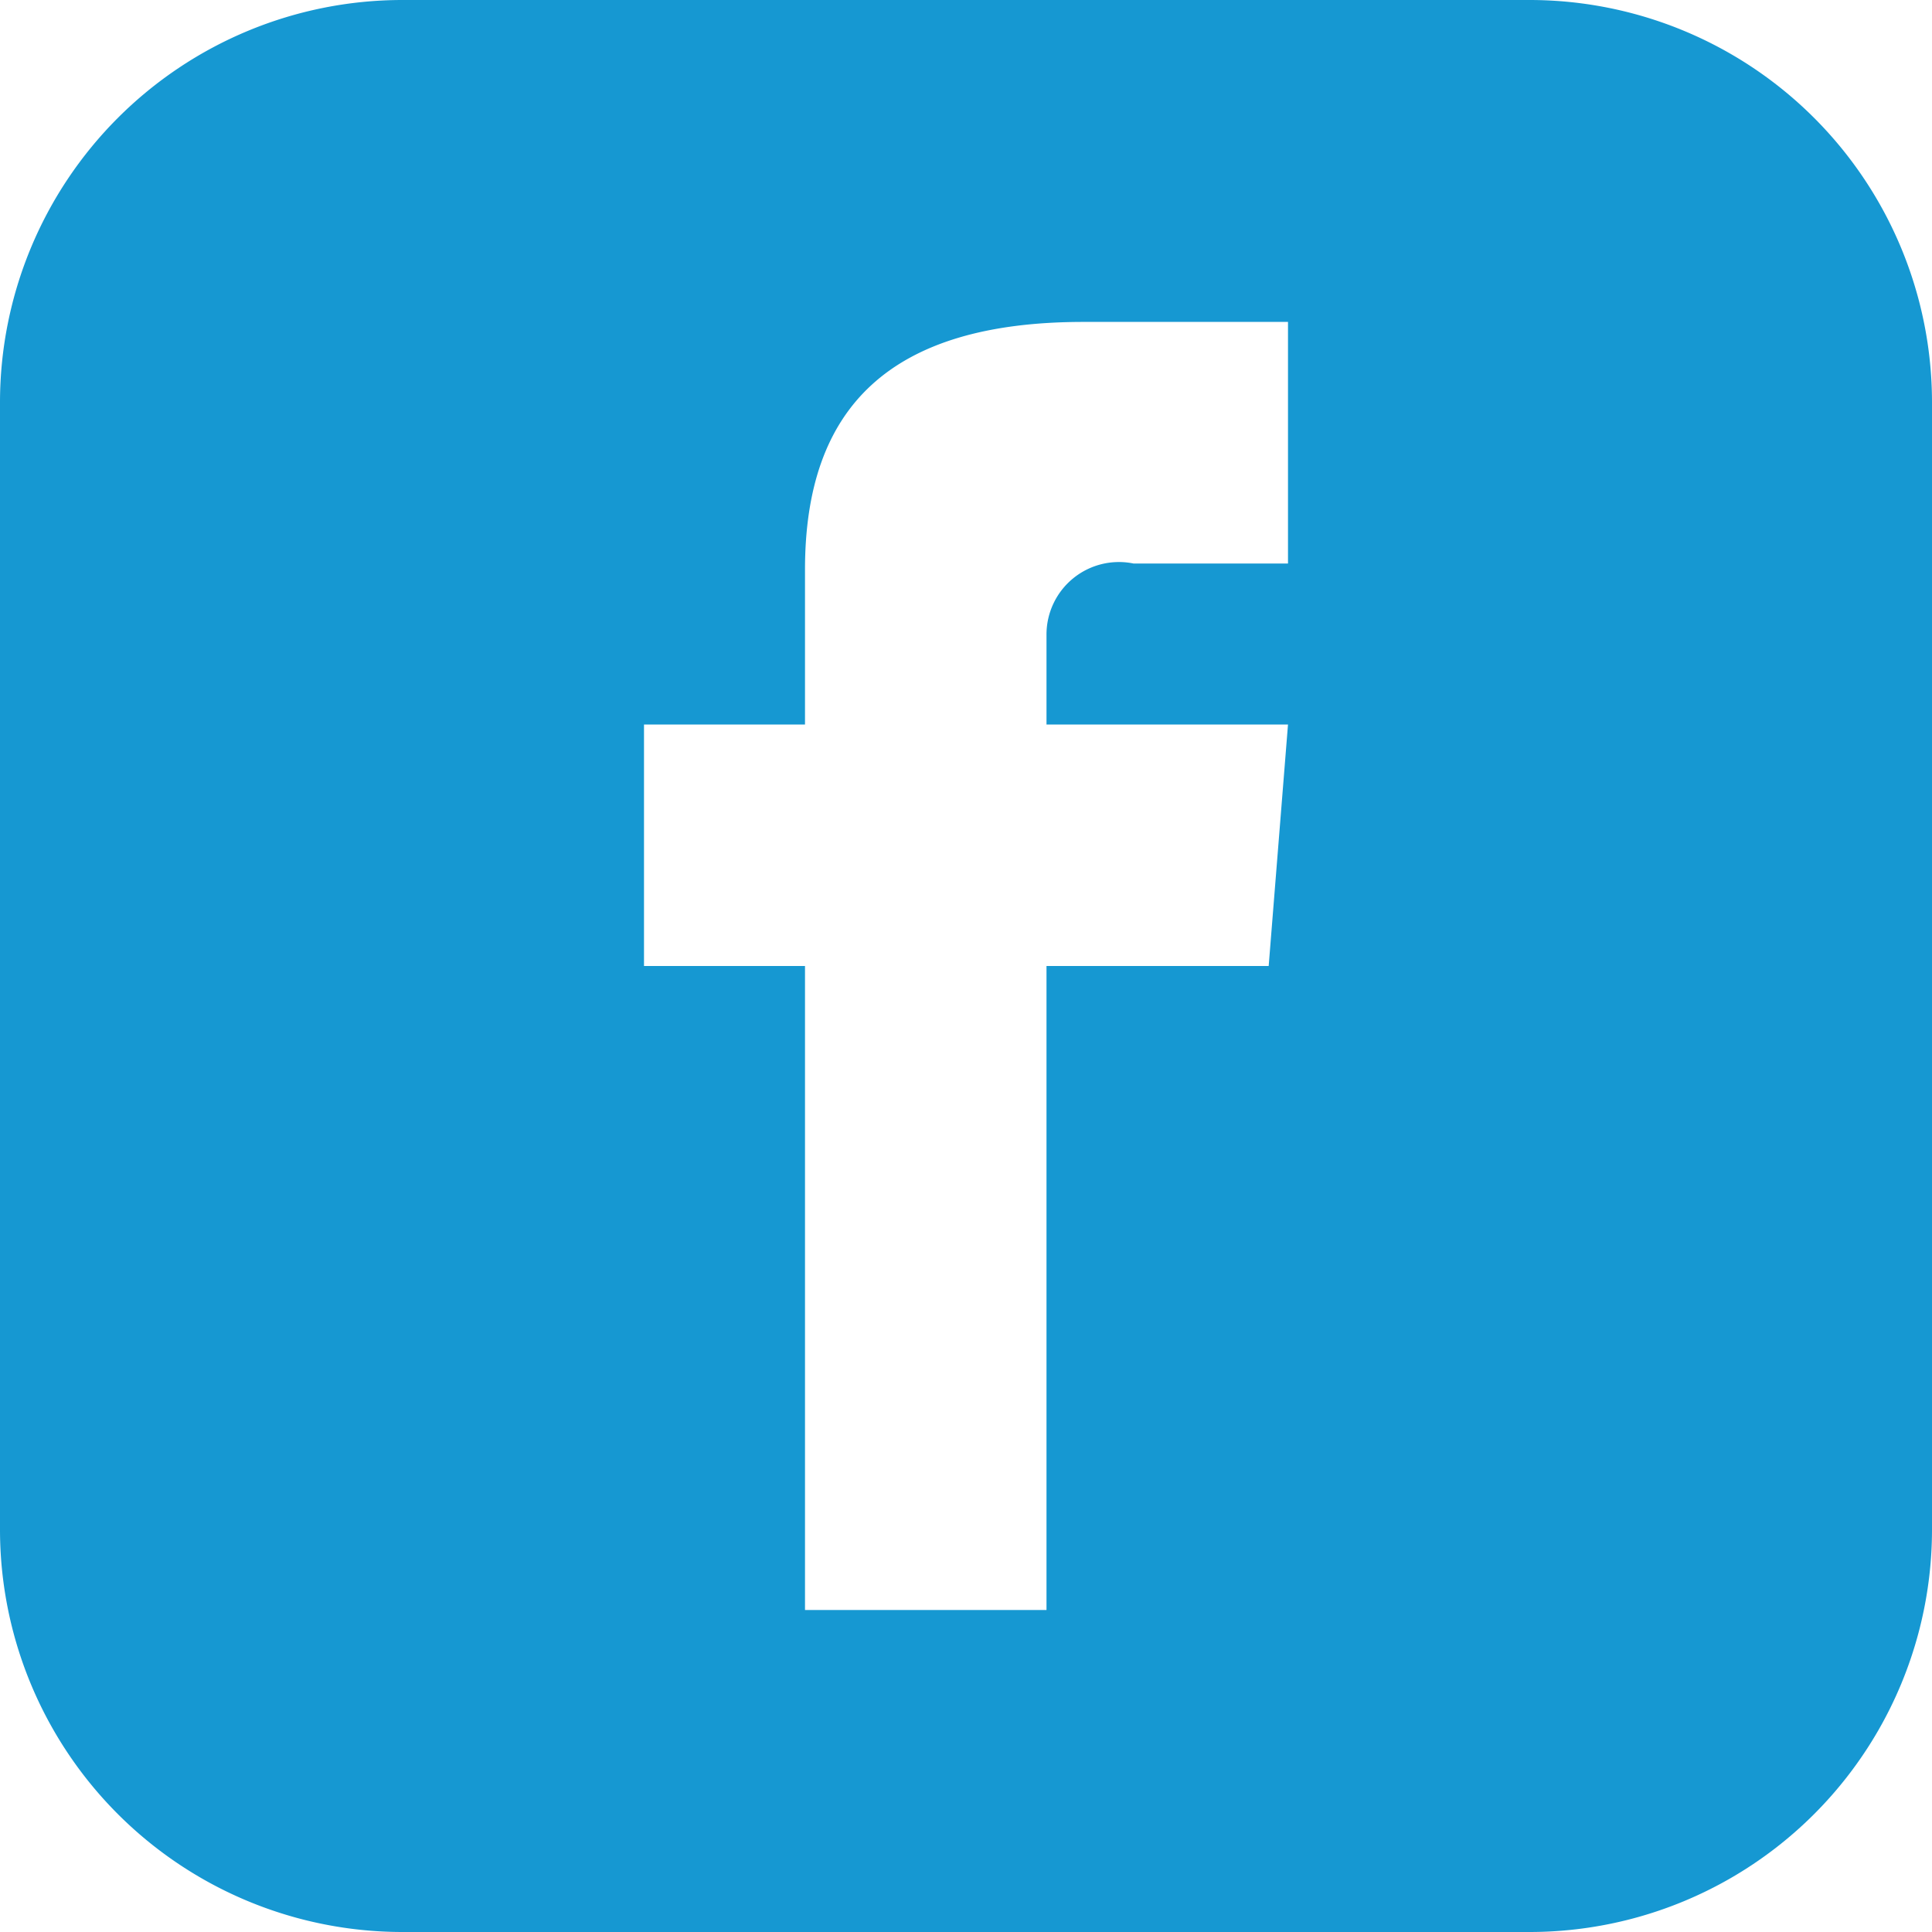 <svg xmlns="http://www.w3.org/2000/svg" width="24" height="24" viewBox="0 0 24 24">
<defs>
    <style>
      .cls-1 {
        fill: #1698d2;
        fill-rule: evenodd;
      }
    </style>
  </defs>
  <path id="facebook-3" class="cls-1" d="M1394,20h-1.92a0.9,0.9,0,0,0-1.08.889V22h3l-0.24,3H1391v8h-3V25h-2V22h2V20.076c0-2.022,1.06-3.077,3.46-3.077H1394v3Zm3-7h-14a5,5,0,0,0-5,5V32a5,5,0,0,0,5,5h14a5,5,0,0,0,5-5V18A5,5,0,0,0,1397,13Z" transform="translate(-1378 -13)"/>
</svg>
